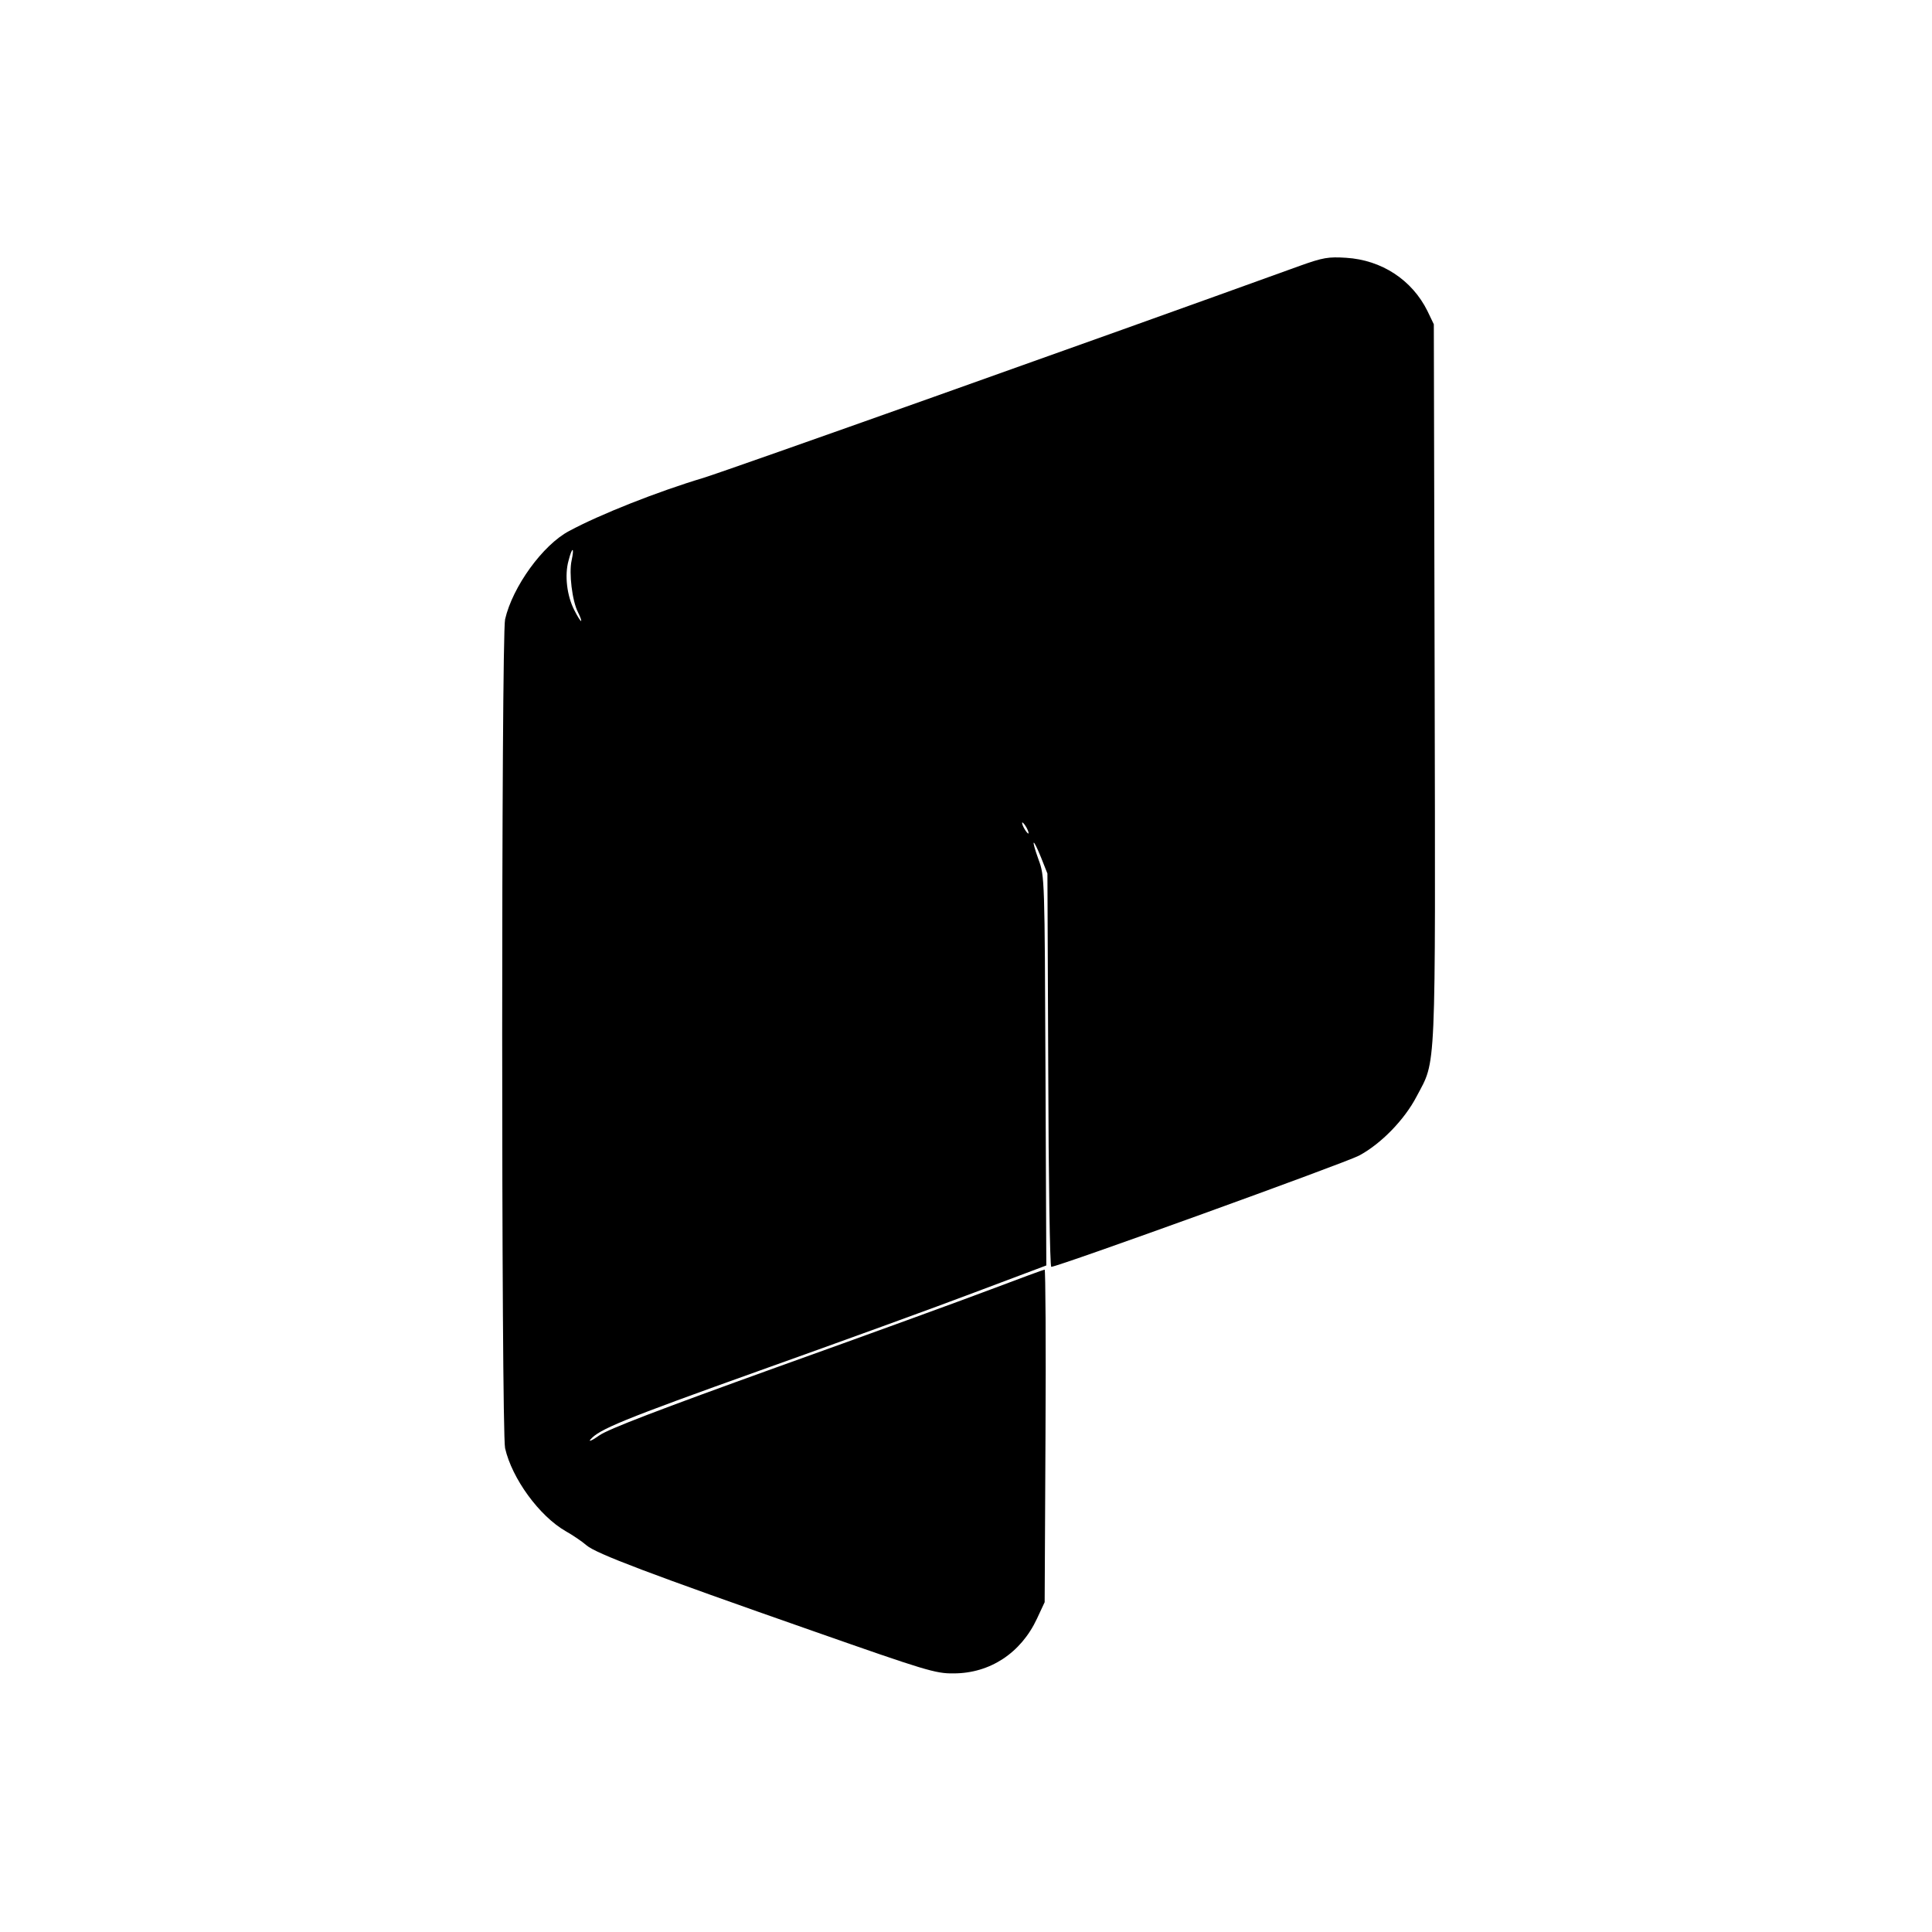 <?xml version="1.0" standalone="no"?>
<!DOCTYPE svg PUBLIC "-//W3C//DTD SVG 20010904//EN"
 "http://www.w3.org/TR/2001/REC-SVG-20010904/DTD/svg10.dtd">
<svg version="1.0" xmlns="http://www.w3.org/2000/svg"
 width="700pt" height="700pt" viewBox="0 0 700 700"
 preserveAspectRatio="xMidYMid meet">
<g transform="translate(0,700) scale(0.1,-0.1)"
fill="#000000" stroke="none">
<path d="M4710 6037 c-755 -273 -2064 -738 -2160 -768 -167 -50 -377 -133
-488 -193 -95 -50 -205 -202 -232 -320 -14 -65 -14 -2938 0 -3003 25 -110 124
-246 220 -301 25 -14 59 -37 75 -51 35 -30 225 -102 825 -312 402 -141 440
-153 505 -152 132 0 244 74 302 198 l28 60 3 603 c2 331 0 602 -3 602 -3 0
-90 -32 -193 -71 -103 -39 -454 -167 -781 -284 -419 -151 -608 -223 -640 -246
-25 -18 -40 -24 -32 -15 31 37 115 72 616 251 286 102 636 229 778 283 l258
97 -3 705 c-3 695 -3 706 -25 765 -28 78 -22 84 9 8 l23 -58 3 -712 c1 -393 6
-713 11 -713 24 0 1064 376 1115 403 79 42 165 130 209 215 71 135 68 56 65
1499 l-3 1298 -23 48 c-56 113 -166 185 -295 193 -64 4 -83 1 -167 -29z
m-2639 -1068 c-10 -45 2 -146 23 -187 9 -18 14 -32 11 -32 -2 0 -13 17 -24 39
-27 52 -36 127 -21 180 13 51 22 51 11 0z m1649 -969 c6 -11 8 -20 6 -20 -3 0
-10 9 -16 20 -6 11 -8 20 -6 20 3 0 10 -9 16 -20z"/>
</g>
</svg>
